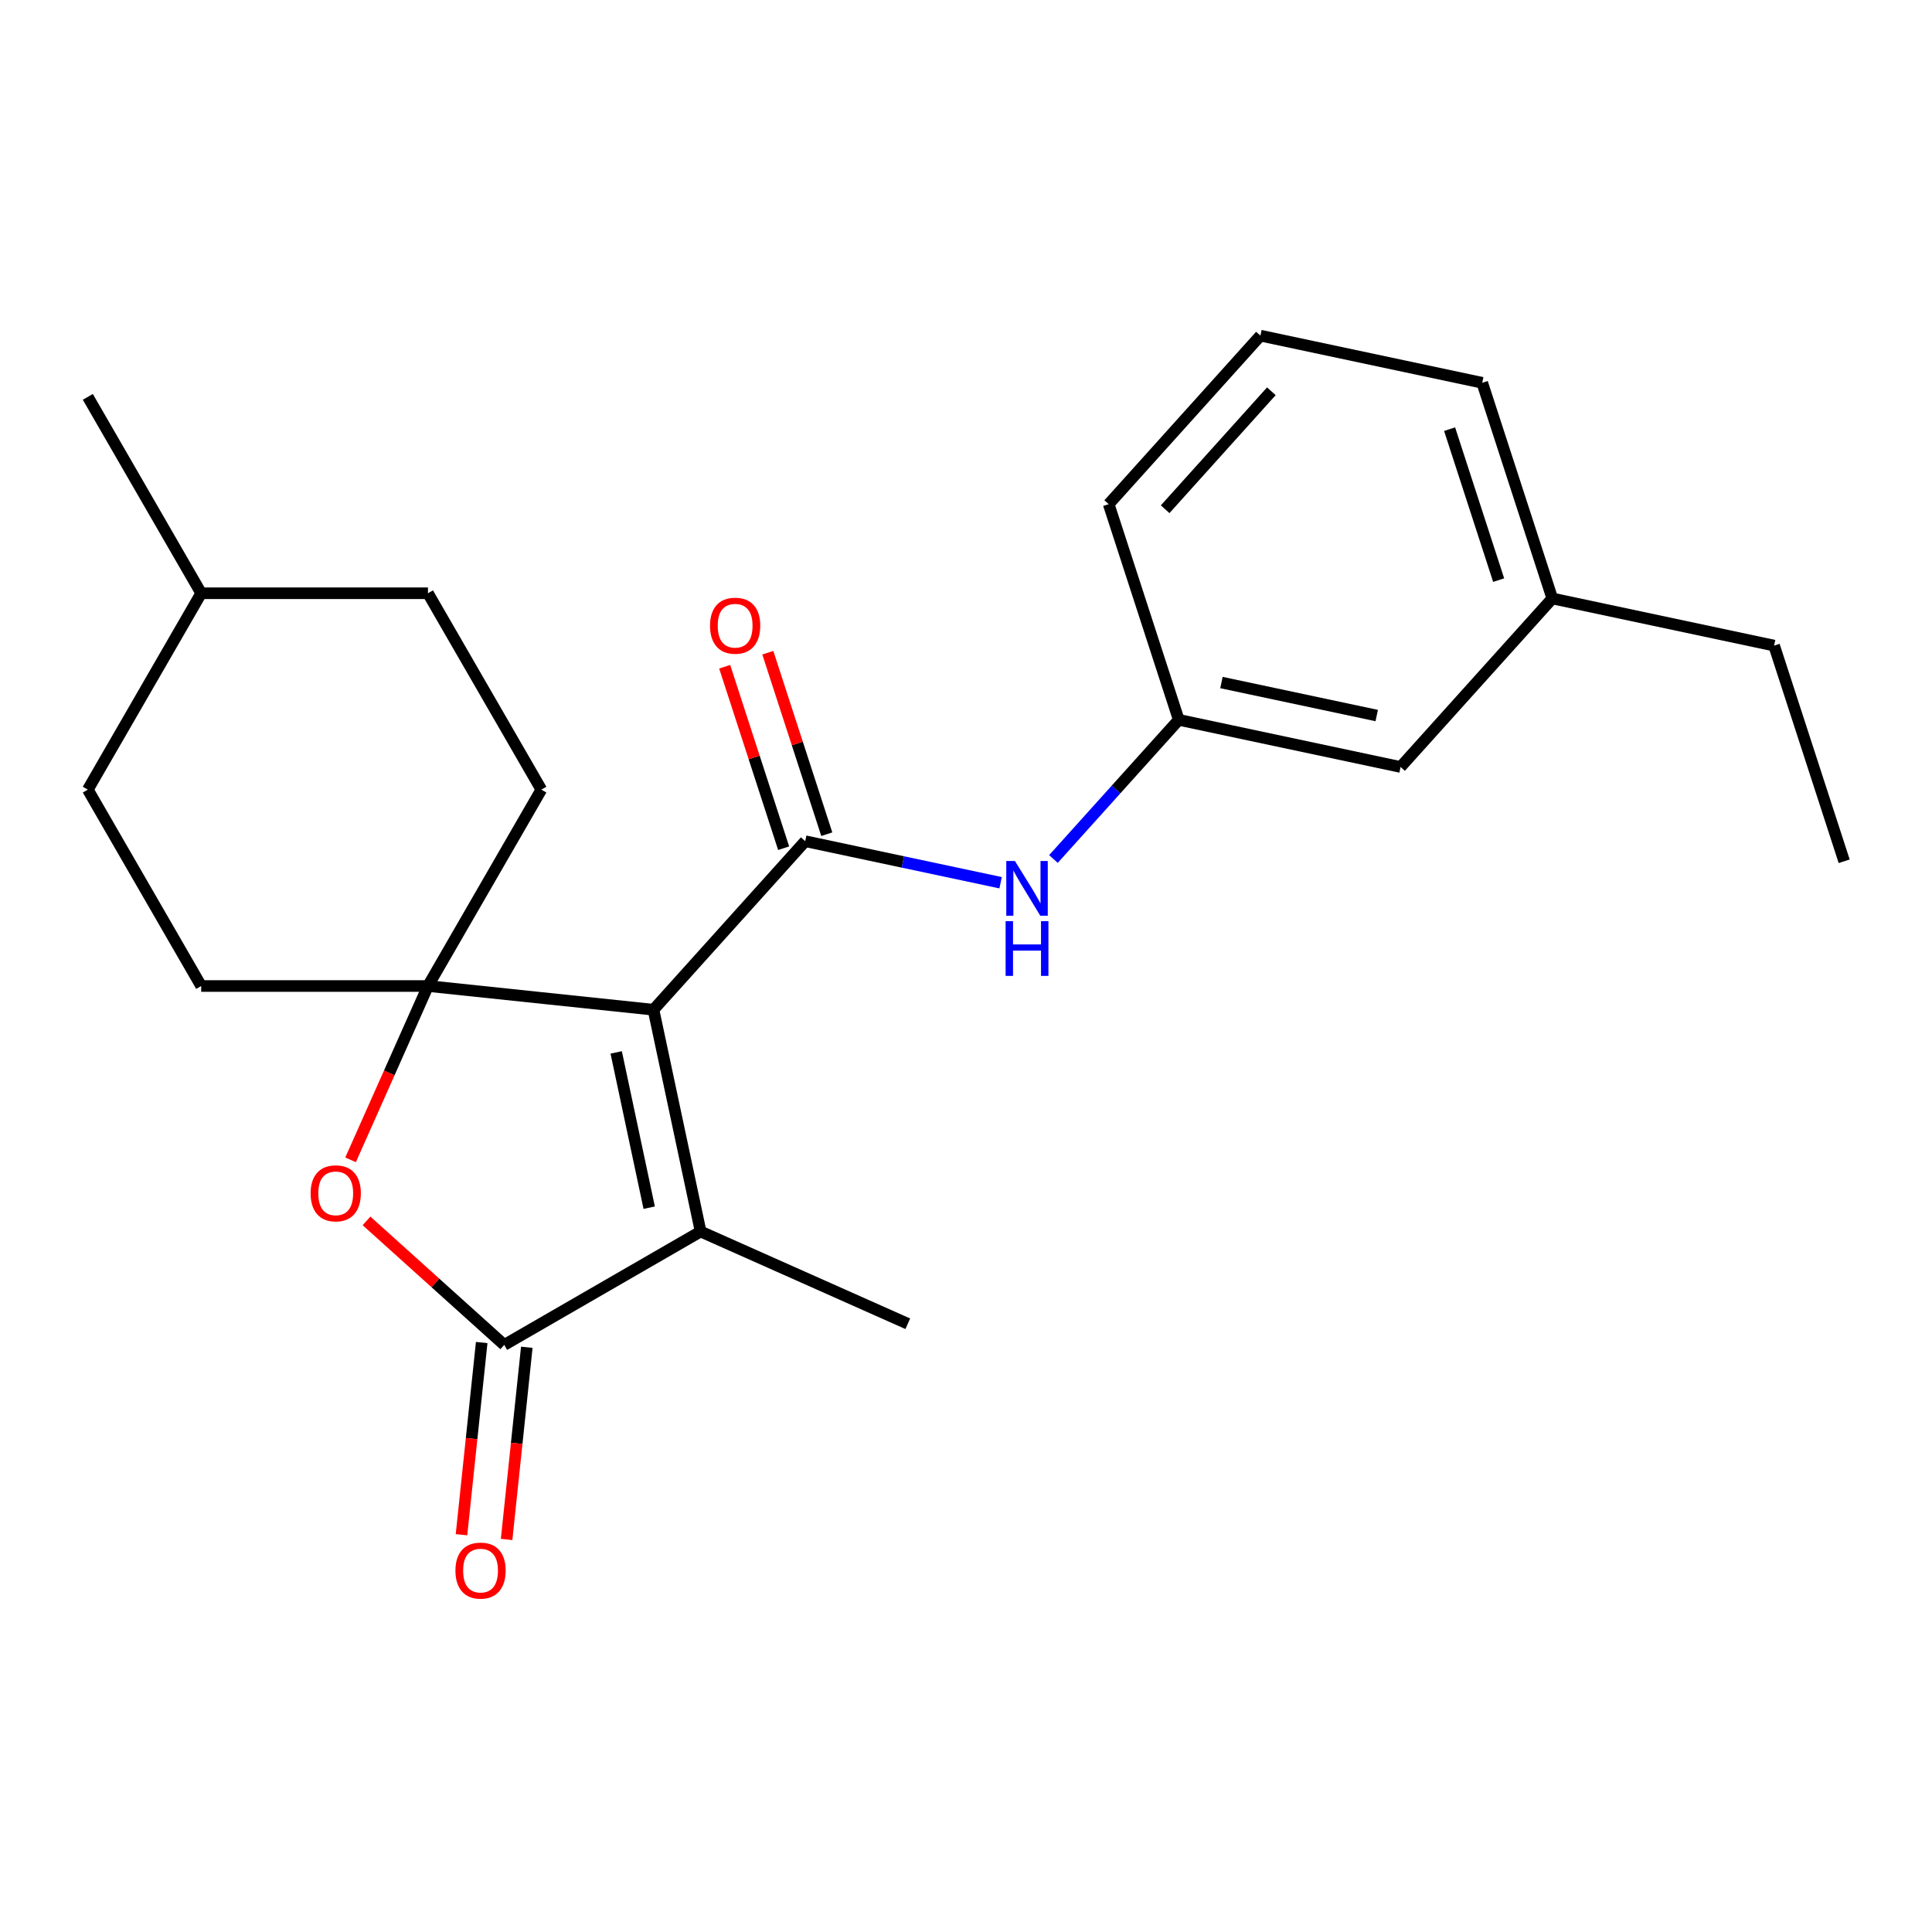 <?xml version='1.0' encoding='iso-8859-1'?>
<svg version='1.1' baseProfile='full'
              xmlns='http://www.w3.org/2000/svg'
                      xmlns:rdkit='http://www.rdkit.org/xml'
                      xmlns:xlink='http://www.w3.org/1999/xlink'
                  xml:space='preserve'
width='1000px' height='1000px' viewBox='0 0 1000 1000'>
<!-- END OF HEADER -->
<rect style='opacity:1.0;fill:#FFFFFF;stroke:none' width='1000' height='1000' x='0' y='0'> </rect>
<path class='bond-0' d='M 338.242,522.629 L 221.513,510.36' style='fill:none;fill-rule:evenodd;stroke:#000000;stroke-width:6px;stroke-linecap:butt;stroke-linejoin:miter;stroke-opacity:1' />
<path class='bond-1' d='M 338.242,522.629 L 416.779,435.404' style='fill:none;fill-rule:evenodd;stroke:#000000;stroke-width:6px;stroke-linecap:butt;stroke-linejoin:miter;stroke-opacity:1' />
<path class='bond-2' d='M 338.242,522.629 L 362.645,637.436' style='fill:none;fill-rule:evenodd;stroke:#000000;stroke-width:6px;stroke-linecap:butt;stroke-linejoin:miter;stroke-opacity:1' />
<path class='bond-2' d='M 318.941,544.73 L 336.023,625.095' style='fill:none;fill-rule:evenodd;stroke:#000000;stroke-width:6px;stroke-linecap:butt;stroke-linejoin:miter;stroke-opacity:1' />
<path class='bond-4' d='M 221.513,510.36 L 201.484,555.345' style='fill:none;fill-rule:evenodd;stroke:#000000;stroke-width:6px;stroke-linecap:butt;stroke-linejoin:miter;stroke-opacity:1' />
<path class='bond-4' d='M 201.484,555.345 L 181.455,600.33' style='fill:none;fill-rule:evenodd;stroke:#FF0000;stroke-width:6px;stroke-linecap:butt;stroke-linejoin:miter;stroke-opacity:1' />
<path class='bond-8' d='M 221.513,510.36 L 280.199,408.713' style='fill:none;fill-rule:evenodd;stroke:#000000;stroke-width:6px;stroke-linecap:butt;stroke-linejoin:miter;stroke-opacity:1' />
<path class='bond-9' d='M 221.513,510.36 L 104.141,510.36' style='fill:none;fill-rule:evenodd;stroke:#000000;stroke-width:6px;stroke-linecap:butt;stroke-linejoin:miter;stroke-opacity:1' />
<path class='bond-5' d='M 416.779,435.404 L 467.346,446.152' style='fill:none;fill-rule:evenodd;stroke:#000000;stroke-width:6px;stroke-linecap:butt;stroke-linejoin:miter;stroke-opacity:1' />
<path class='bond-5' d='M 467.346,446.152 L 517.912,456.901' style='fill:none;fill-rule:evenodd;stroke:#0000FF;stroke-width:6px;stroke-linecap:butt;stroke-linejoin:miter;stroke-opacity:1' />
<path class='bond-6' d='M 427.942,431.777 L 412.682,384.811' style='fill:none;fill-rule:evenodd;stroke:#000000;stroke-width:6px;stroke-linecap:butt;stroke-linejoin:miter;stroke-opacity:1' />
<path class='bond-6' d='M 412.682,384.811 L 397.421,337.844' style='fill:none;fill-rule:evenodd;stroke:#FF0000;stroke-width:6px;stroke-linecap:butt;stroke-linejoin:miter;stroke-opacity:1' />
<path class='bond-6' d='M 405.616,439.031 L 390.356,392.065' style='fill:none;fill-rule:evenodd;stroke:#000000;stroke-width:6px;stroke-linecap:butt;stroke-linejoin:miter;stroke-opacity:1' />
<path class='bond-6' d='M 390.356,392.065 L 375.096,345.098' style='fill:none;fill-rule:evenodd;stroke:#FF0000;stroke-width:6px;stroke-linecap:butt;stroke-linejoin:miter;stroke-opacity:1' />
<path class='bond-3' d='M 362.645,637.436 L 260.998,696.122' style='fill:none;fill-rule:evenodd;stroke:#000000;stroke-width:6px;stroke-linecap:butt;stroke-linejoin:miter;stroke-opacity:1' />
<path class='bond-12' d='M 362.645,637.436 L 469.87,685.175' style='fill:none;fill-rule:evenodd;stroke:#000000;stroke-width:6px;stroke-linecap:butt;stroke-linejoin:miter;stroke-opacity:1' />
<path class='bond-7' d='M 249.325,694.895 L 244.097,744.633' style='fill:none;fill-rule:evenodd;stroke:#000000;stroke-width:6px;stroke-linecap:butt;stroke-linejoin:miter;stroke-opacity:1' />
<path class='bond-7' d='M 244.097,744.633 L 238.87,794.37' style='fill:none;fill-rule:evenodd;stroke:#FF0000;stroke-width:6px;stroke-linecap:butt;stroke-linejoin:miter;stroke-opacity:1' />
<path class='bond-7' d='M 272.671,697.349 L 267.443,747.086' style='fill:none;fill-rule:evenodd;stroke:#000000;stroke-width:6px;stroke-linecap:butt;stroke-linejoin:miter;stroke-opacity:1' />
<path class='bond-7' d='M 267.443,747.086 L 262.215,796.824' style='fill:none;fill-rule:evenodd;stroke:#FF0000;stroke-width:6px;stroke-linecap:butt;stroke-linejoin:miter;stroke-opacity:1' />
<path class='bond-23' d='M 260.998,696.122 L 225.353,664.027' style='fill:none;fill-rule:evenodd;stroke:#000000;stroke-width:6px;stroke-linecap:butt;stroke-linejoin:miter;stroke-opacity:1' />
<path class='bond-23' d='M 225.353,664.027 L 189.707,631.932' style='fill:none;fill-rule:evenodd;stroke:#FF0000;stroke-width:6px;stroke-linecap:butt;stroke-linejoin:miter;stroke-opacity:1' />
<path class='bond-10' d='M 545.261,444.62 L 577.692,408.602' style='fill:none;fill-rule:evenodd;stroke:#0000FF;stroke-width:6px;stroke-linecap:butt;stroke-linejoin:miter;stroke-opacity:1' />
<path class='bond-10' d='M 577.692,408.602 L 610.124,372.583' style='fill:none;fill-rule:evenodd;stroke:#000000;stroke-width:6px;stroke-linecap:butt;stroke-linejoin:miter;stroke-opacity:1' />
<path class='bond-14' d='M 280.199,408.713 L 221.513,307.065' style='fill:none;fill-rule:evenodd;stroke:#000000;stroke-width:6px;stroke-linecap:butt;stroke-linejoin:miter;stroke-opacity:1' />
<path class='bond-13' d='M 104.141,510.36 L 45.455,408.713' style='fill:none;fill-rule:evenodd;stroke:#000000;stroke-width:6px;stroke-linecap:butt;stroke-linejoin:miter;stroke-opacity:1' />
<path class='bond-11' d='M 610.124,372.583 L 724.931,396.986' style='fill:none;fill-rule:evenodd;stroke:#000000;stroke-width:6px;stroke-linecap:butt;stroke-linejoin:miter;stroke-opacity:1' />
<path class='bond-11' d='M 632.225,353.282 L 712.59,370.364' style='fill:none;fill-rule:evenodd;stroke:#000000;stroke-width:6px;stroke-linecap:butt;stroke-linejoin:miter;stroke-opacity:1' />
<path class='bond-18' d='M 610.124,372.583 L 573.854,260.955' style='fill:none;fill-rule:evenodd;stroke:#000000;stroke-width:6px;stroke-linecap:butt;stroke-linejoin:miter;stroke-opacity:1' />
<path class='bond-15' d='M 724.931,396.986 L 803.468,309.761' style='fill:none;fill-rule:evenodd;stroke:#000000;stroke-width:6px;stroke-linecap:butt;stroke-linejoin:miter;stroke-opacity:1' />
<path class='bond-16' d='M 45.455,408.713 L 104.141,307.065' style='fill:none;fill-rule:evenodd;stroke:#000000;stroke-width:6px;stroke-linecap:butt;stroke-linejoin:miter;stroke-opacity:1' />
<path class='bond-24' d='M 221.513,307.065 L 104.141,307.065' style='fill:none;fill-rule:evenodd;stroke:#000000;stroke-width:6px;stroke-linecap:butt;stroke-linejoin:miter;stroke-opacity:1' />
<path class='bond-20' d='M 803.468,309.761 L 918.275,334.164' style='fill:none;fill-rule:evenodd;stroke:#000000;stroke-width:6px;stroke-linecap:butt;stroke-linejoin:miter;stroke-opacity:1' />
<path class='bond-25' d='M 803.468,309.761 L 767.198,198.134' style='fill:none;fill-rule:evenodd;stroke:#000000;stroke-width:6px;stroke-linecap:butt;stroke-linejoin:miter;stroke-opacity:1' />
<path class='bond-25' d='M 775.702,300.271 L 750.313,222.132' style='fill:none;fill-rule:evenodd;stroke:#000000;stroke-width:6px;stroke-linecap:butt;stroke-linejoin:miter;stroke-opacity:1' />
<path class='bond-21' d='M 104.141,307.065 L 45.455,205.418' style='fill:none;fill-rule:evenodd;stroke:#000000;stroke-width:6px;stroke-linecap:butt;stroke-linejoin:miter;stroke-opacity:1' />
<path class='bond-17' d='M 652.391,173.731 L 573.854,260.955' style='fill:none;fill-rule:evenodd;stroke:#000000;stroke-width:6px;stroke-linecap:butt;stroke-linejoin:miter;stroke-opacity:1' />
<path class='bond-17' d='M 658.055,202.522 L 603.079,263.579' style='fill:none;fill-rule:evenodd;stroke:#000000;stroke-width:6px;stroke-linecap:butt;stroke-linejoin:miter;stroke-opacity:1' />
<path class='bond-19' d='M 652.391,173.731 L 767.198,198.134' style='fill:none;fill-rule:evenodd;stroke:#000000;stroke-width:6px;stroke-linecap:butt;stroke-linejoin:miter;stroke-opacity:1' />
<path class='bond-22' d='M 918.275,334.164 L 954.545,445.792' style='fill:none;fill-rule:evenodd;stroke:#000000;stroke-width:6px;stroke-linecap:butt;stroke-linejoin:miter;stroke-opacity:1' />
<path  class='atom-5' d='M 160.773 617.665
Q 160.773 610.865, 164.133 607.065
Q 167.493 603.265, 173.773 603.265
Q 180.053 603.265, 183.413 607.065
Q 186.773 610.865, 186.773 617.665
Q 186.773 624.545, 183.373 628.465
Q 179.973 632.345, 173.773 632.345
Q 167.533 632.345, 164.133 628.465
Q 160.773 624.585, 160.773 617.665
M 173.773 629.145
Q 178.093 629.145, 180.413 626.265
Q 182.773 623.345, 182.773 617.665
Q 182.773 612.105, 180.413 609.305
Q 178.093 606.465, 173.773 606.465
Q 169.453 606.465, 167.093 609.265
Q 164.773 612.065, 164.773 617.665
Q 164.773 623.385, 167.093 626.265
Q 169.453 629.145, 173.773 629.145
' fill='#FF0000'/>
<path  class='atom-6' d='M 525.326 445.647
L 534.606 460.647
Q 535.526 462.127, 537.006 464.807
Q 538.486 467.487, 538.566 467.647
L 538.566 445.647
L 542.326 445.647
L 542.326 473.967
L 538.446 473.967
L 528.486 457.567
Q 527.326 455.647, 526.086 453.447
Q 524.886 451.247, 524.526 450.567
L 524.526 473.967
L 520.846 473.967
L 520.846 445.647
L 525.326 445.647
' fill='#0000FF'/>
<path  class='atom-6' d='M 520.506 476.799
L 524.346 476.799
L 524.346 488.839
L 538.826 488.839
L 538.826 476.799
L 542.666 476.799
L 542.666 505.119
L 538.826 505.119
L 538.826 492.039
L 524.346 492.039
L 524.346 505.119
L 520.506 505.119
L 520.506 476.799
' fill='#0000FF'/>
<path  class='atom-7' d='M 367.509 323.857
Q 367.509 317.057, 370.869 313.257
Q 374.229 309.457, 380.509 309.457
Q 386.789 309.457, 390.149 313.257
Q 393.509 317.057, 393.509 323.857
Q 393.509 330.737, 390.109 334.657
Q 386.709 338.537, 380.509 338.537
Q 374.269 338.537, 370.869 334.657
Q 367.509 330.777, 367.509 323.857
M 380.509 335.337
Q 384.829 335.337, 387.149 332.457
Q 389.509 329.537, 389.509 323.857
Q 389.509 318.297, 387.149 315.497
Q 384.829 312.657, 380.509 312.657
Q 376.189 312.657, 373.829 315.457
Q 371.509 318.257, 371.509 323.857
Q 371.509 329.577, 373.829 332.457
Q 376.189 335.337, 380.509 335.337
' fill='#FF0000'/>
<path  class='atom-8' d='M 235.729 812.931
Q 235.729 806.131, 239.089 802.331
Q 242.449 798.531, 248.729 798.531
Q 255.009 798.531, 258.369 802.331
Q 261.729 806.131, 261.729 812.931
Q 261.729 819.811, 258.329 823.731
Q 254.929 827.611, 248.729 827.611
Q 242.489 827.611, 239.089 823.731
Q 235.729 819.851, 235.729 812.931
M 248.729 824.411
Q 253.049 824.411, 255.369 821.531
Q 257.729 818.611, 257.729 812.931
Q 257.729 807.371, 255.369 804.571
Q 253.049 801.731, 248.729 801.731
Q 244.409 801.731, 242.049 804.531
Q 239.729 807.331, 239.729 812.931
Q 239.729 818.651, 242.049 821.531
Q 244.409 824.411, 248.729 824.411
' fill='#FF0000'/>
</svg>
